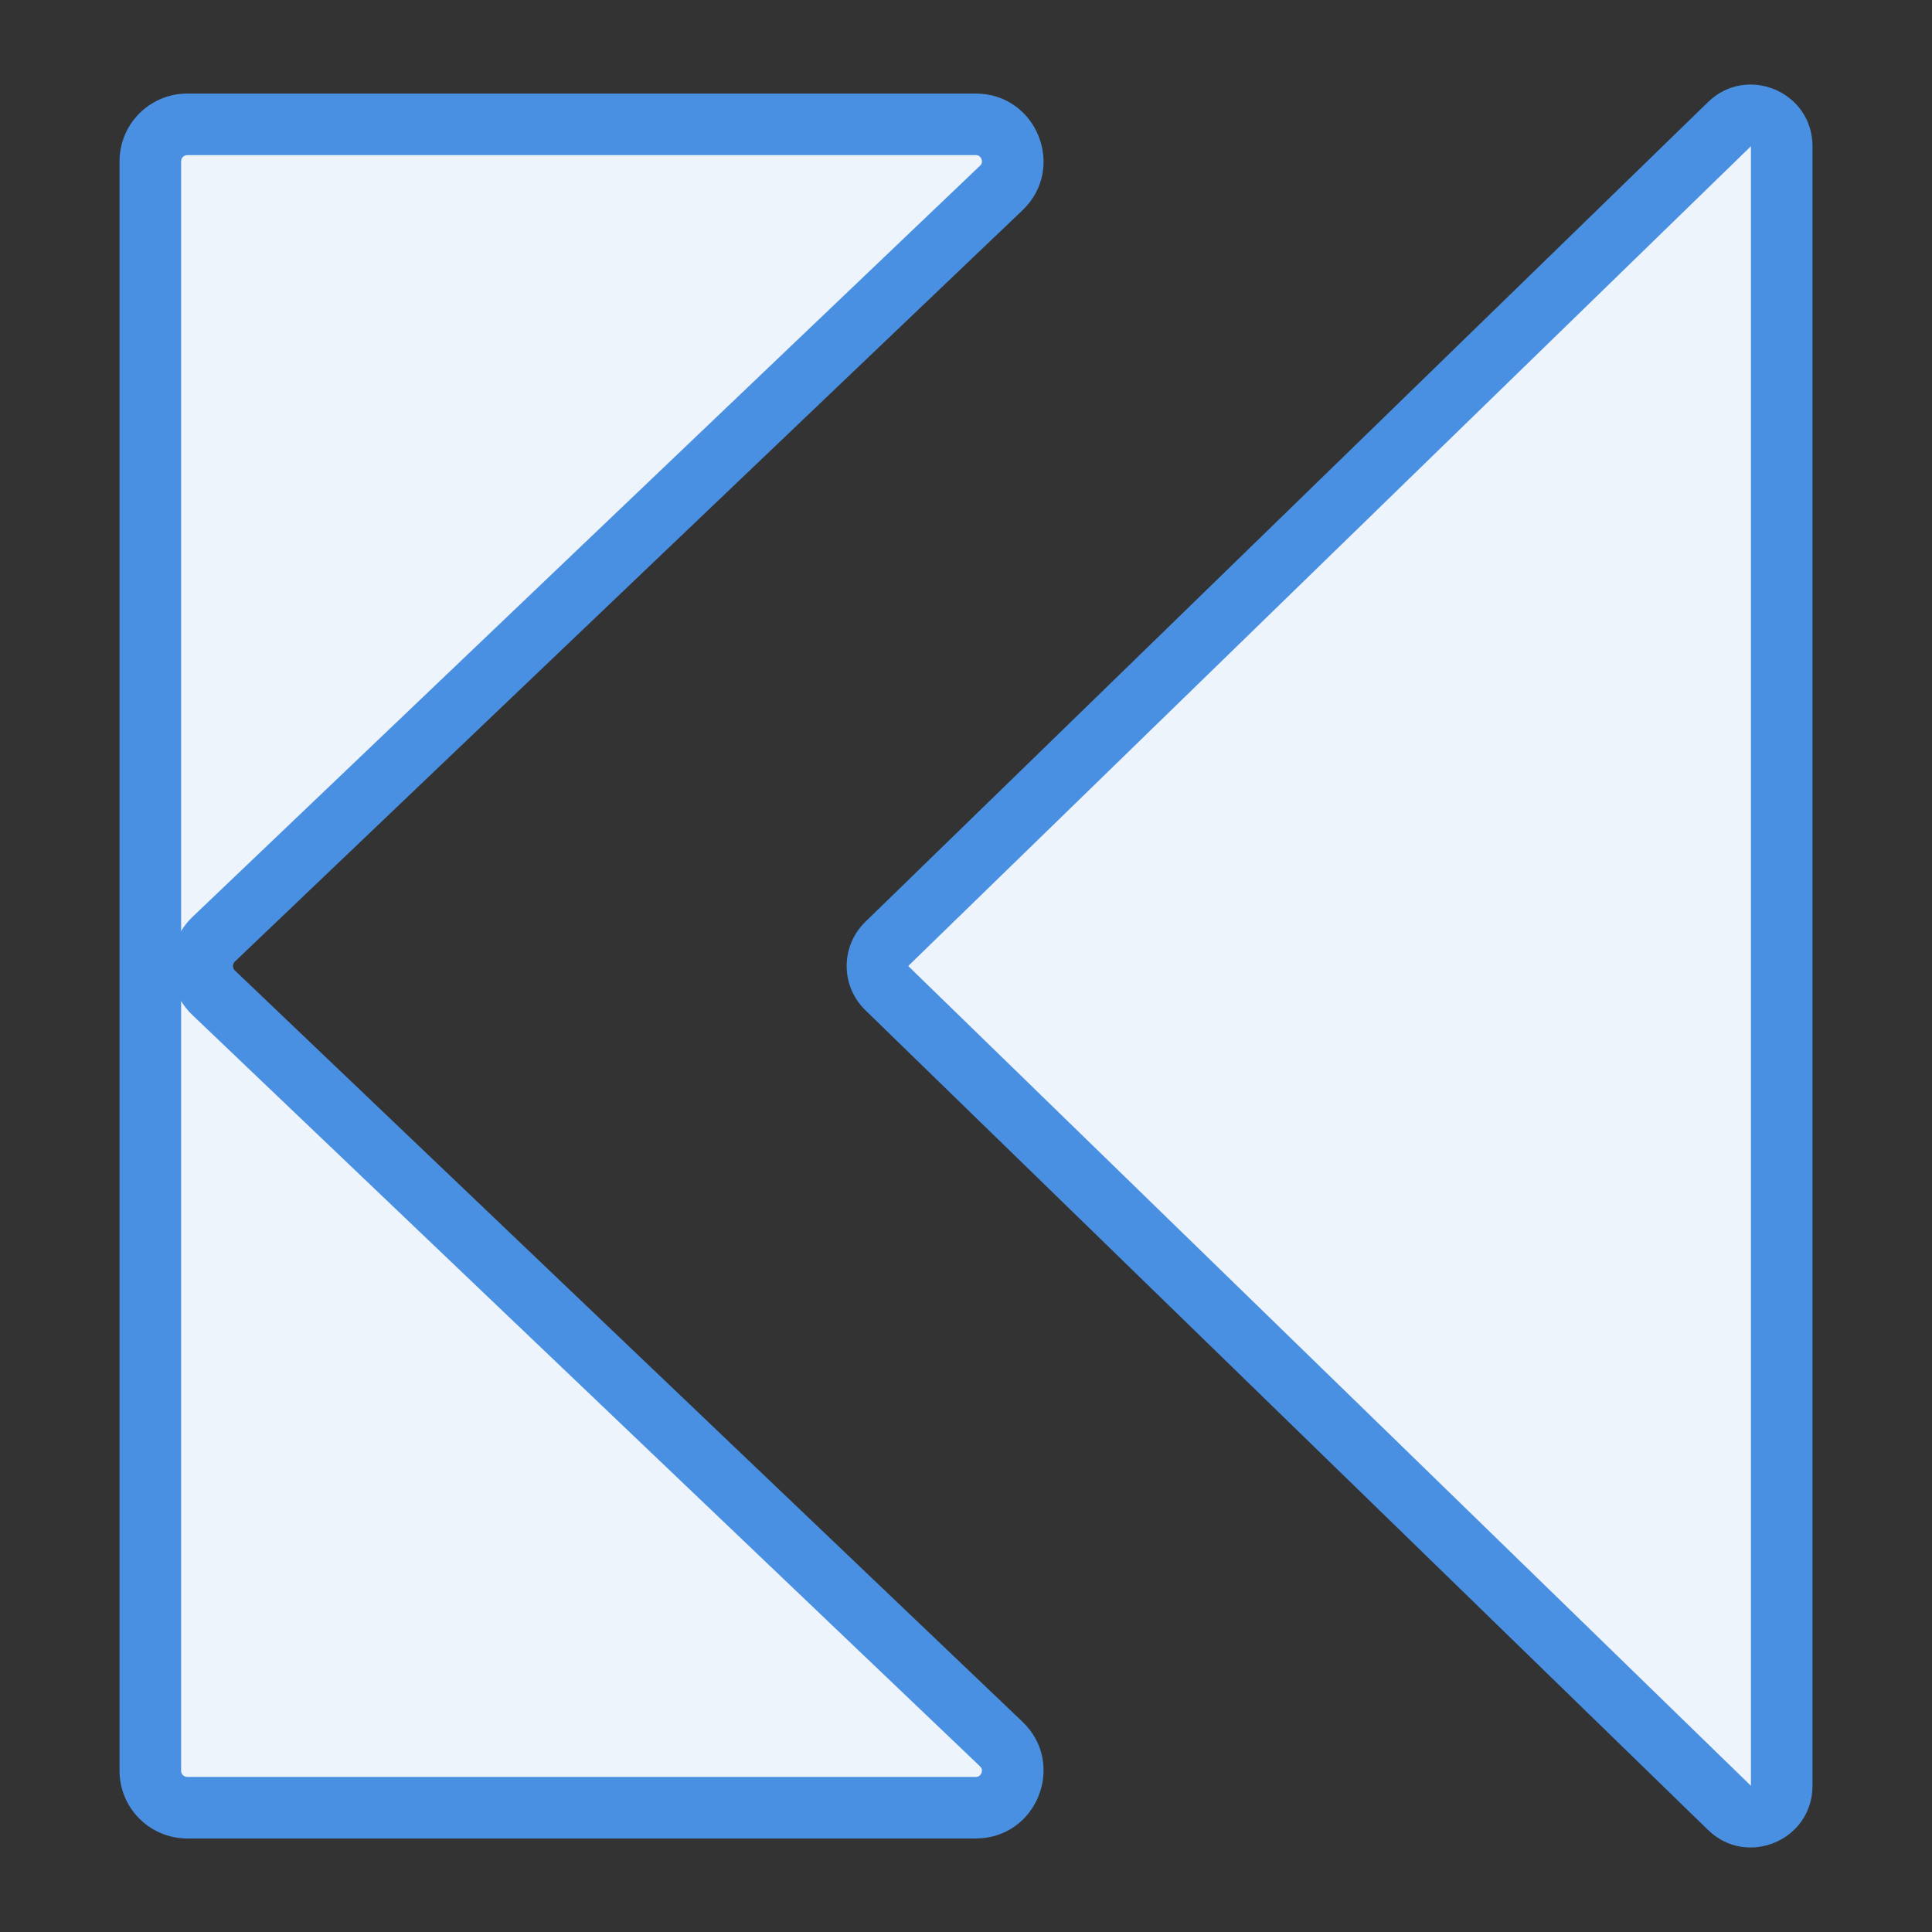 <svg width="256" height="256" viewBox="0 0 256 256" fill="none" xmlns="http://www.w3.org/2000/svg">
<rect x="0" y="0" width="256" height="256" fill="#333333" stroke="none"/>
<path d="M129.302 16.5H24.827C22.124 16.5 19.933 18.692 19.933 21.395V128.026V234.657C19.933 237.36 22.124 239.551 24.827 239.551H73.713H129.302C133.718 239.551 135.876 234.163 132.68 231.115L28.322 131.567C26.3 129.639 26.3 126.413 28.322 124.484L132.68 24.937C135.876 21.888 133.718 16.5 129.302 16.5Z" fill="#EDF4FC"/>
<path fill-rule="evenodd" clip-rule="evenodd" d="M15.84 21.373C15.84 16.417 19.858 12.399 24.813 12.399H129.288C137.385 12.399 141.34 22.277 135.481 27.866L31.123 127.413C30.787 127.735 30.787 128.272 31.123 128.594L135.482 228.141C141.34 233.73 137.385 243.607 129.288 243.607H24.813C19.858 243.607 15.84 239.59 15.84 234.634V21.373ZM24.813 20.557C24.363 20.557 23.998 20.922 23.998 21.373V123.372C24.401 122.704 24.899 122.077 25.493 121.51L129.851 21.963C130.028 21.794 130.081 21.653 130.101 21.546C130.126 21.415 130.116 21.246 130.045 21.069C129.974 20.893 129.865 20.764 129.757 20.686C129.668 20.622 129.532 20.557 129.288 20.557H24.813ZM23.998 132.635V234.634C23.998 235.085 24.363 235.45 24.813 235.45H129.288C129.532 235.45 129.668 235.384 129.757 235.321C129.865 235.243 129.974 235.114 130.045 234.937C130.116 234.761 130.126 234.592 130.101 234.461C130.081 234.353 130.028 234.213 129.851 234.044L25.493 134.496C24.899 133.93 24.401 133.303 23.998 132.635Z" fill="#4A90E2"/>
<path d="M236.084 236.618V19.366C236.084 15.759 231.746 13.927 229.161 16.442L117.498 125.068C115.852 126.67 115.852 129.314 117.498 130.915L229.161 239.542C231.746 242.057 236.084 240.225 236.084 236.618Z" fill="#EDF4FC"/>
<path fill-rule="evenodd" clip-rule="evenodd" d="M226.319 13.528C231.489 8.498 240.164 12.162 240.164 19.375V236.628C240.164 243.841 231.489 247.505 226.319 242.475L114.656 133.849C111.363 130.646 111.363 125.357 114.656 122.154L117.5 125.078L114.656 122.154L226.319 13.528ZM232.007 19.375L120.344 128.002L232.007 236.628L232.007 19.375Z" fill="#4A90E2"/>
</svg>
